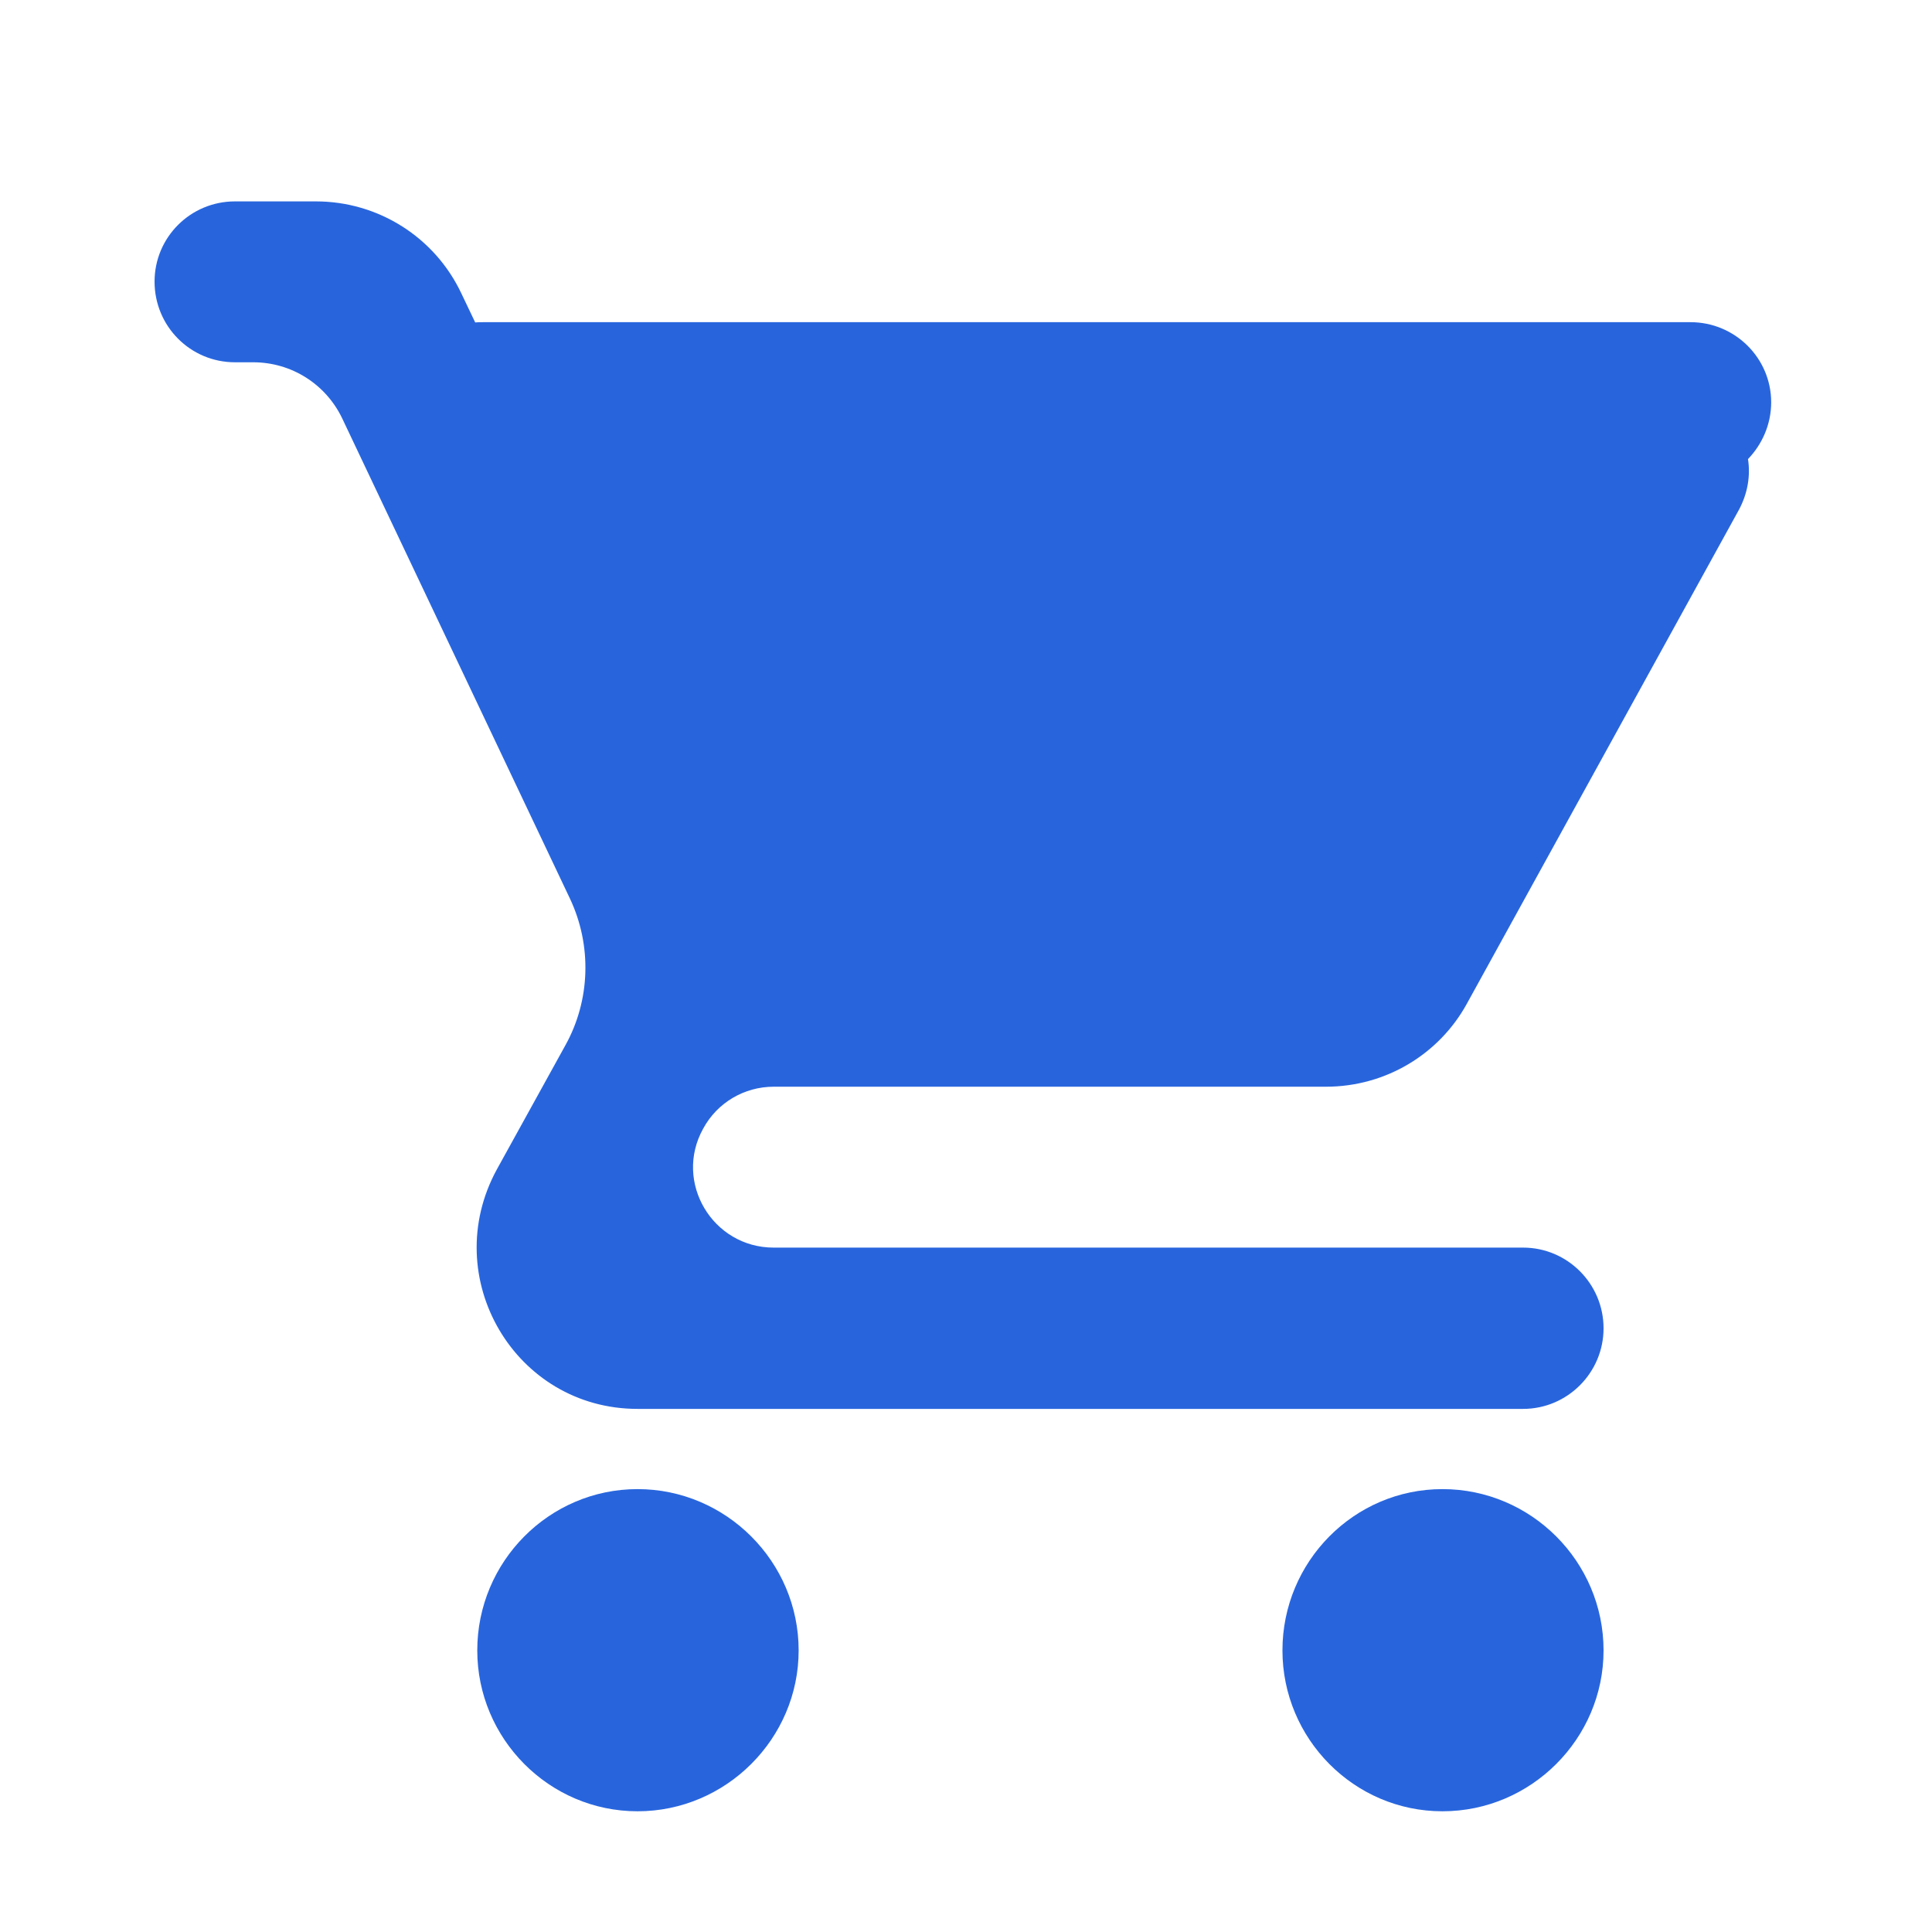 <?xml version="1.0" encoding="UTF-8"?>
<svg xmlns="http://www.w3.org/2000/svg" xmlns:xlink="http://www.w3.org/1999/xlink" width="29px" height="29px" viewBox="0 0 29 29" version="1.1">
<g id="surface1">
<path style=" stroke:none;fill-rule:nonzero;fill:rgb(15.686%,39.608%,86.667%);fill-opacity:1;" d="M 10.555 16.941 C 10.766 16.551 11.172 16.312 11.613 16.312 L 19.902 16.312 C 20.809 16.312 21.605 15.816 22.016 15.07 L 26.102 7.652 C 26.234 7.406 26.277 7.141 26.238 6.891 C 26.449 6.672 26.586 6.371 26.586 6.039 C 26.586 5.375 26.043 4.836 25.375 4.836 L 7.25 4.836 C 7.211 4.836 7.172 4.836 7.133 4.84 L 6.926 4.406 C 6.527 3.559 5.676 3.023 4.742 3.023 L 3.527 3.023 C 2.859 3.023 2.32 3.562 2.32 4.227 C 2.32 4.898 2.859 5.438 3.527 5.438 L 3.801 5.438 C 4.375 5.438 4.891 5.766 5.137 6.281 L 8.555 13.488 C 8.887 14.191 8.863 15.016 8.484 15.695 L 7.457 17.555 C 6.574 19.176 7.73 21.148 9.57 21.148 L 22.863 21.148 C 23.527 21.148 24.07 20.605 24.07 19.938 C 24.07 19.27 23.527 18.727 22.863 18.727 L 11.613 18.727 C 10.695 18.727 10.109 17.742 10.555 16.941 Z M 10.555 16.941 "/>
<path style=" stroke:none;fill-rule:nonzero;fill:rgb(15.686%,39.608%,86.667%);fill-opacity:1;" d="M 9.57 22.352 C 8.242 22.352 7.164 23.441 7.164 24.773 C 7.164 26.098 8.242 27.188 9.57 27.188 C 10.898 27.188 11.988 26.098 11.988 24.773 C 11.988 23.441 10.898 22.352 9.57 22.352 Z M 9.57 22.352 "/>
<path style=" stroke:none;fill-rule:nonzero;fill:rgb(15.686%,39.608%,86.667%);fill-opacity:1;" d="M 21.652 22.352 C 20.324 22.352 19.25 23.441 19.25 24.773 C 19.25 26.098 20.324 27.188 21.652 27.188 C 22.984 27.188 24.07 26.098 24.07 24.773 C 24.07 23.441 22.984 22.352 21.652 22.352 Z M 21.652 22.352 "/>
</g>
</svg>
